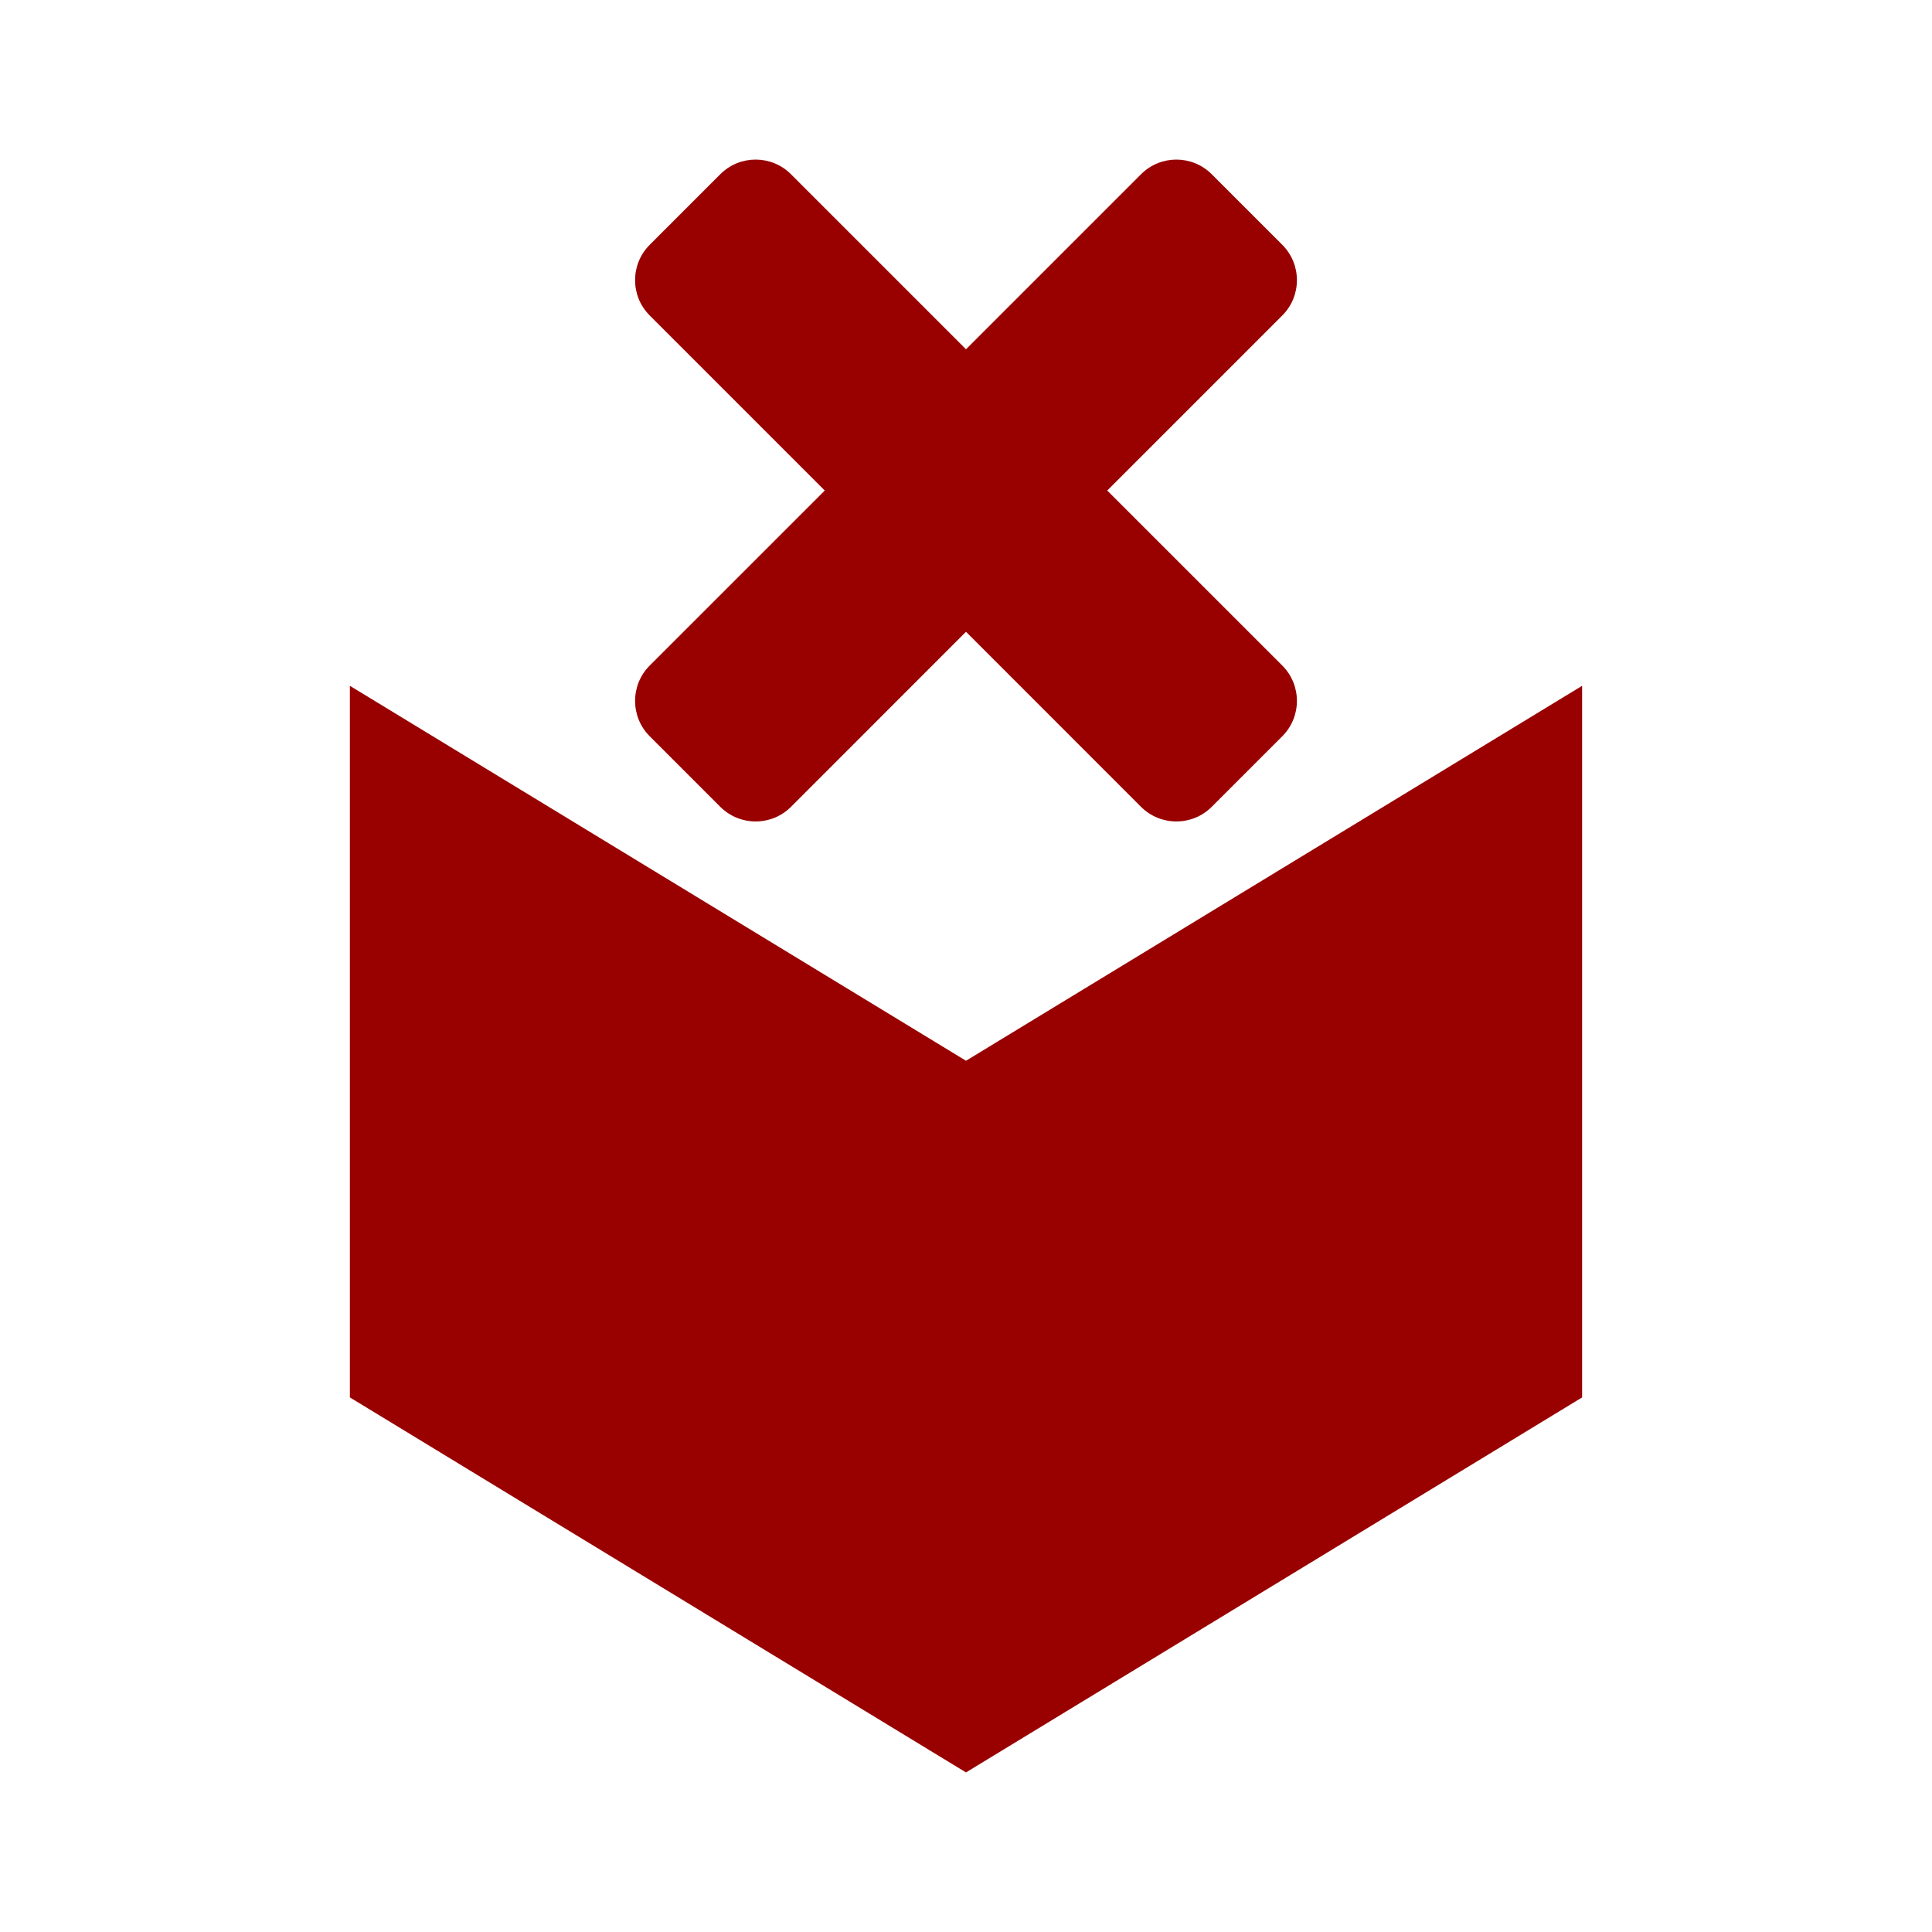 <?xml version="1.0" encoding="UTF-8" standalone="no"?><!DOCTYPE svg PUBLIC "-//W3C//DTD SVG 1.1//EN" "http://www.w3.org/Graphics/SVG/1.1/DTD/svg11.dtd"><svg width="100%" height="100%" viewBox="0 0 40 40" version="1.1" xmlns="http://www.w3.org/2000/svg" xmlns:xlink="http://www.w3.org/1999/xlink" xml:space="preserve" xmlns:serif="http://www.serif.com/" style="fill-rule:evenodd;clip-rule:evenodd;stroke-linejoin:round;stroke-miterlimit:2;"><g><path d="M20,21.962l-12.756,-7.763l0,14.733l12.756,7.764l0,-14.734Z" style="fill:#900;"/><path d="M20,21.962l12.756,-7.763l0,14.733l-12.756,7.764l0,-14.734Z" style="fill:#900;"/><path d="M20,7.231l3.624,-3.624c0.404,-0.404 1.059,-0.404 1.463,0l1.462,1.462c0.403,0.404 0.403,1.059 0,1.462l-3.625,3.625l3.625,3.624c0.403,0.404 0.403,1.059 0,1.463l-1.462,1.462c-0.404,0.403 -1.059,0.403 -1.463,0l-3.624,-3.625l-3.624,3.625c-0.404,0.403 -1.059,0.403 -1.463,0l-1.462,-1.462c-0.403,-0.404 -0.403,-1.059 0,-1.463l3.625,-3.624l-3.625,-3.625c-0.403,-0.403 -0.403,-1.058 0,-1.462l1.462,-1.462c0.404,-0.404 1.059,-0.404 1.463,0l3.624,3.624Z" style="fill:#900;"/></g></svg>